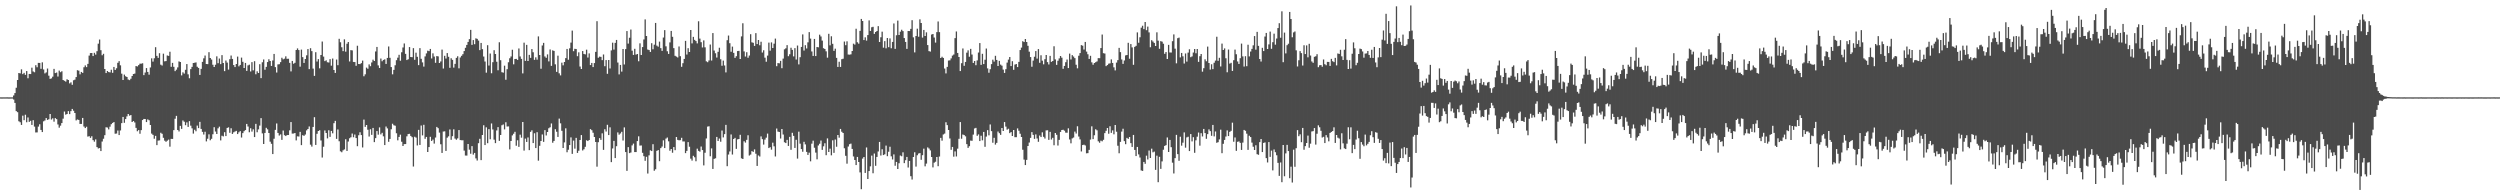 <?xml version="1.0" encoding="UTF-8"?>
<svg xmlns="http://www.w3.org/2000/svg" width="1920" height="150">
  <path d="M0 74.745h1v1.000H0zM1 74.754h1v1.000H1zM2 74.751h1v1.000H2zM3 74.738h1v1.000H3zM4 74.746h1v1.000H4zM5 74.720h1v1.000H5zM6 74.773h1v1.000H6zM7 74.762h1v1.000H7zM8 74.751h1v1.000H8zM9 74.735h1v1.000H9zM10 73.328h1v3.112H10zM11 71.492h1v7.578H11zM12 67.358h1v18.004H12zM13 61.430h1v24.750H13zM14 56.040h1v37.081H14zM15 56.346h1v37.544H15zM16 53.235h1v42.729H16zM17 56.924h1v31.910H17zM18 55.959h1v36.335H18zM19 57.500h1v30.611H19zM20 54.563h1v39.348H20zM21 60.099h1v30.095H21zM22 56.770h1v36.845H22zM23 56.862h1v35.934H23zM24 51.979h1v43.951H24zM25 54.873h1v37.453H25zM26 55.513h1v41.713H26zM27 50.067h1v51.677H27zM28 51.639h1v50.027H28zM29 48.306h1v48.914H29zM30 48.321h1v47.090H30zM31 52.837h1v46.950H31zM32 47.893h1v53.543H32zM33 53.341h1v39.826H33zM34 56.386h1v36.114H34zM35 55.608h1v35.074H35zM36 52.636h1v39.458H36zM37 58.136h1v33.457H37zM38 60.549h1v26.984H38zM39 60.235h1v31.570H39zM40 58.859h1v31.996H40zM41 52.893h1v40.541H41zM42 56.133h1v34.587H42zM43 55.694h1v35.805H43zM44 58.772h1v36.829H44zM45 54.240h1v43.797H45zM46 55.429h1v41.080H46zM47 54.754h1v39.778H47zM48 61.427h1v29.708H48zM49 62.039h1v23.620H49zM50 62.685h1v25.383H50zM51 60.860h1v26.676H51zM52 61.460h1v23.871H52zM53 64.030h1v23.639H53zM54 63.252h1v22.081H54zM55 65.151h1v18.507H55zM56 61.643h1v23.403H56zM57 61.201h1v25.561H57zM58 59.192h1v33.263H58zM59 53.898h1v37.867H59zM60 54.265h1v37.847H60zM61 57.062h1v38.097H61zM62 55.265h1v39.932H62zM63 55.948h1v34.649H63zM64 51.660h1v45.534H64zM65 50.243h1v48.088H65zM66 51.581h1v45.728H66zM67 49.027h1v55.879H67zM68 42.687h1v61.926H68zM69 40.741h1v65.143H69zM70 40.687h1v63.984H70zM71 43.059h1v64.565H71zM72 40.568h1v68.241H72zM73 41.939h1v65.118H73zM74 39.326h1v73.605H74zM75 33.523h1v80.502H75zM76 30.344h1v83.355H76zM77 38.578h1v77.417H77zM78 42.465h1v66.229H78zM79 41.295h1v65.263H79zM80 53.000h1v50.847H80zM81 56.114h1v41.604H81zM82 54.508h1v43.422H82zM83 55.365h1v43.988H83zM84 55.603h1v41.678H84zM85 53.546h1v41.856H85zM86 55.887h1v38.503H86zM87 51.420h1v42.309H87zM88 53.701h1v48.995H88zM89 52.430h1v50.103H89zM90 48.245h1v52.011H90zM91 46.950h1v56.790H91zM92 50.156h1v50.019H92zM93 56.558h1v37.987H93zM94 61.457h1v28.369H94zM95 57.295h1v37.041H95zM96 58.594h1v32.846H96zM97 59.153h1v30.240H97zM98 61.102h1v26.469H98zM99 61.520h1v27.327H99zM100 60.448h1v27.935H100zM101 58.383h1v35.290H101zM102 56.829h1v36.120H102zM103 56.532h1v37.510H103zM104 50.726h1v47.473H104zM105 51.047h1v49.749H105zM106 50.040h1v49.845H106zM107 48.876h1v53.833H107zM108 48.878h1v51.050H108zM109 48.600h1v43.619H109zM110 57.700h1v33.656H110zM111 55.679h1v35.694H111zM112 52.273h1v41.463H112zM113 55.232h1v36.452H113zM114 57.369h1v35.001H114zM115 51.805h1v44.209H115zM116 44.790h1v57.840H116zM117 47.306h1v56.260H117zM118 44.754h1v61.791H118zM119 36.265h1v68.103H119zM120 42.886h1v68.554H120zM121 44.435h1v63.562H121zM122 40.860h1v66.947H122zM123 49.673h1v52.278H123zM124 50.341h1v52.425H124zM125 41.232h1v64.588H125zM126 47.124h1v60.924H126zM127 46.912h1v61.973H127zM128 42.585h1v65.429H128zM129 42.883h1v64.328H129zM130 39.756h1v72.907H130zM131 51.327h1v55.336H131zM132 48.266h1v58.413H132zM133 51.283h1v48.666H133zM134 54.611h1v36.563H134zM135 53.512h1v35.472H135zM136 51.776h1v48.072H136zM137 47.172h1v53.804H137zM138 47.615h1v49.030H138zM139 57.928h1v41.047H139zM140 55.572h1v36.943H140zM141 56.518h1v36.962H141zM142 53.584h1v42.555H142zM143 49.201h1v44.812H143zM144 57.094h1v40.397H144zM145 60.104h1v32.902H145zM146 53.071h1v43.434H146zM147 51.346h1v47.219H147zM148 48.365h1v54.219H148zM149 48.192h1v51.434H149zM150 47.930h1v52.883H150zM151 51.228h1v45.234H151zM152 52.155h1v46.246H152zM153 57.530h1v36.063H153zM154 52.893h1v46.150H154zM155 47.529h1v53.760H155zM156 44.816h1v58.508H156zM157 42.670h1v58.503H157zM158 49.159h1v59.447H158zM159 49.269h1v57.291H159zM160 40.100h1v63.092H160zM161 44.550h1v63.173H161zM162 45.722h1v60.866H162zM163 49.715h1v53.416H163zM164 51.455h1v46.230H164zM165 49.726h1v51.311H165zM166 43.251h1v59.639H166zM167 48.531h1v50.027H167zM168 44.979h1v52.322H168zM169 49.268h1v58.576H169zM170 42.354h1v61.915H170zM171 48.362h1v56.393H171zM172 54.628h1v46.925H172zM173 46.464h1v58.011H173zM174 48.103h1v50.171H174zM175 53.469h1v44.320H175zM176 45.451h1v56.537H176zM177 42.669h1v55.848H177zM178 45.243h1v57.608H178zM179 49.968h1v51.673H179zM180 51.512h1v49.518H180zM181 49.148h1v51.366H181zM182 43.467h1v59.518H182zM183 50.940h1v50.711H183zM184 49.879h1v50.826H184zM185 44.238h1v61.405H185zM186 47.451h1v54.779H186zM187 52.209h1v48.562H187zM188 48.354h1v51.558H188zM189 54.442h1v40.719H189zM190 50.216h1v46.942H190zM191 49.680h1v51.878H191zM192 54.880h1v43.647H192zM193 47.700h1v53.349H193zM194 54.035h1v45.271H194zM195 47.017h1v58.264H195zM196 57.023h1v38.102H196zM197 54.797h1v46.762H197zM198 56.051h1v43.315H198zM199 49.316h1v47.162H199zM200 60.010h1v30.701H200zM201 47.824h1v54.631H201zM202 45.662h1v64.944H202zM203 53.551h1v48.521H203zM204 51.339h1v46.821H204zM205 47.647h1v51.674H205zM206 45.494h1v56.647H206zM207 46.826h1v61.973H207zM208 50.621h1v59.840H208zM209 46.425h1v71.913H209zM210 41.431h1v65.132H210zM211 51.539h1v48.209H211zM212 55.724h1v39.076H212zM213 49.439h1v52.672H213zM214 49.309h1v54.803H214zM215 47.711h1v55.500H215zM216 44.364h1v63.064H216zM217 45.587h1v54.659H217zM218 45.080h1v58.763H218zM219 43.240h1v61.278H219zM220 45.170h1v58.546H220zM221 45.093h1v58.596H221zM222 48.297h1v51.804H222zM223 54.838h1v38.885H223zM224 46.809h1v55.778H224zM225 48.944h1v53.604H225zM226 48.233h1v53.900H226zM227 38.401h1v69.415H227zM228 37.177h1v67.543H228zM229 38.470h1v66.399H229zM230 51.215h1v50.054H230zM231 38.106h1v73.377H231zM232 43.868h1v59.950H232zM233 48.347h1v55.993H233zM234 45.327h1v57.974H234zM235 42.514h1v57.609H235zM236 37.692h1v61.398H236zM237 53.119h1v43.988H237zM238 37.030h1v74.066H238zM239 39.288h1v73.295H239zM240 52.699h1v44.769H240zM241 58.248h1v31.748H241zM242 40.077h1v71.236H242zM243 47.281h1v55.501H243zM244 45.389h1v55.211H244zM245 52.494h1v47.542H245zM246 42.220h1v65.674H246zM247 31.911h1v89.068H247zM248 43.461h1v69.224H248zM249 46.969h1v53.244H249zM250 46.313h1v55.855H250zM251 47.817h1v58.485H251zM252 48.009h1v52.039H252zM253 45.406h1v59.690H253zM254 50.440h1v50.129H254zM255 44.946h1v57.468H255zM256 53.745h1v40.847H256zM257 56.009h1v36.793H257zM258 45.737h1v60.926H258zM259 50.096h1v49.315H259zM260 29.782h1v78.730H260zM261 32.463h1v83.738H261zM262 36.276h1v80.649H262zM263 39.295h1v76.168H263zM264 30.226h1v84.514H264zM265 39.683h1v67.278H265zM266 33.567h1v82.329H266zM267 32.257h1v76.451H267zM268 47.208h1v59.004H268zM269 38.501h1v66.918H269zM270 38.685h1v63.849H270zM271 47.547h1v57.853H271zM272 47.666h1v55.665H272zM273 50.532h1v55.504H273zM274 35.109h1v77.190H274zM275 49.173h1v54.686H275zM276 49.272h1v52.316H276zM277 48.468h1v55.255H277zM278 46.563h1v66.665H278zM279 58.570h1v33.277H279zM280 57.091h1v40.337H280zM281 51.898h1v44.096H281zM282 52.783h1v46.852H282zM283 49.469h1v55.409H283zM284 50.854h1v48.437H284zM285 47.996h1v55.602H285zM286 45.831h1v52.411H286zM287 46.831h1v62.309H287zM288 39.518h1v66.548H288zM289 36.020h1v64.643H289zM290 50.228h1v53.189H290zM291 52.203h1v45.618H291zM292 44.961h1v58.279H292zM293 47.047h1v54.921H293zM294 46.008h1v58.712H294zM295 45.579h1v65.854H295zM296 49.083h1v48.106H296zM297 44.473h1v54.139H297zM298 35.676h1v73.250H298zM299 44.411h1v62.272H299zM300 51.499h1v47.799H300zM301 57.100h1v37.909H301zM302 53.679h1v42.550H302zM303 50.135h1v46.437H303zM304 46.237h1v56.107H304zM305 44.304h1v63.459H305zM306 42.088h1v63.060H306zM307 46.620h1v56.806H307zM308 40.138h1v68.723H308zM309 36.441h1v75.672H309zM310 33.398h1v77.278H310zM311 41.347h1v69.287H311zM312 46.122h1v58.576H312zM313 45.497h1v57.468H313zM314 36.149h1v66.601H314zM315 43.795h1v60.594H315zM316 43.951h1v61.442H316zM317 36.950h1v90.930H317zM318 45.917h1v59.106H318zM319 40.444h1v65.220H319zM320 43.627h1v68.079H320zM321 50.034h1v49.700H321zM322 36.948h1v74.377H322zM323 45.159h1v51.277H323zM324 47.929h1v56.044H324zM325 51.156h1v44.695H325zM326 43.307h1v63.299H326zM327 40.992h1v64.178H327zM328 38.937h1v77.812H328zM329 39.295h1v73.653H329zM330 37.604h1v67.451H330zM331 44.913h1v63.320H331zM332 40.934h1v66.275H332zM333 43.422h1v66.841H333zM334 48.244h1v57.373H334zM335 43.055h1v54.422H335zM336 43.311h1v55.171H336zM337 48.398h1v53.424H337zM338 47.221h1v63.552H338zM339 38.073h1v79.383H339zM340 52.651h1v48.376H340zM341 42.850h1v58.038H341zM342 44.978h1v70.923H342zM343 40.765h1v64.979H343zM344 43.620h1v61.072H344zM345 52.077h1v47.337H345zM346 44.727h1v62.617H346zM347 45.954h1v58.646H347zM348 51.895h1v47.425H348zM349 49.052h1v57.408H349zM350 44.437h1v62.855H350zM351 43.199h1v63.076H351zM352 52.490h1v47.386H352zM353 44.120h1v63.435H353zM354 42.838h1v64.863H354zM355 41.602h1v66.148H355zM356 39.208h1v76.433H356zM357 36.703h1v82.761H357zM358 34.532h1v84.964H358zM359 32.214h1v78.378H359zM360 30.069h1v84.860H360zM361 22.961h1v95.127H361zM362 34.472h1v77.770H362zM363 30.796h1v87.925H363zM364 33.959h1v83.502H364zM365 29.437h1v92.219H365zM366 29.866h1v93.428H366zM367 31.188h1v78.770H367zM368 38.523h1v68.099H368zM369 32.983h1v90.020H369zM370 37.713h1v65.944H370zM371 43.442h1v52.741H371zM372 47.257h1v64.155H372zM373 55.803h1v42.010H373zM374 34.737h1v75.220H374zM375 50.312h1v48.875H375zM376 41.090h1v65.852H376zM377 56.273h1v38.541H377zM378 47.756h1v51.655H378zM379 38.559h1v68.711H379zM380 41.451h1v68.477H380zM381 47.398h1v52.783H381zM382 53.940h1v43.717H382zM383 32.475h1v75.686H383zM384 46.237h1v57.448H384zM385 55.465h1v40.715H385zM386 55.802h1v39.800H386zM387 50.416h1v48.965H387zM388 61.236h1v32.674H388zM389 53.159h1v44.012H389zM390 47.805h1v49.275H390zM391 44.731h1v70.029H391zM392 43.349h1v64.915H392zM393 38.213h1v65.759H393zM394 49.402h1v53.330H394zM395 45.287h1v55.930H395zM396 45.235h1v66.709H396zM397 46.049h1v61.671H397zM398 37.200h1v75.589H398zM399 43.372h1v60.037H399zM400 45.208h1v60.513H400zM401 56.377h1v37.340H401zM402 32.788h1v82.877H402zM403 46.746h1v59.719H403zM404 34.434h1v74.580H404zM405 46.855h1v58.696H405zM406 42.142h1v73.178H406zM407 44.455h1v56.808H407zM408 37.673h1v62.442H408zM409 40.158h1v69.739H409zM410 45.960h1v56.378H410zM411 44.022h1v69.701H411zM412 45.844h1v55.695H412zM413 27.945h1v95.466H413zM414 42.228h1v69.746H414zM415 52.809h1v55.495H415zM416 34.913h1v68.354H416zM417 32.926h1v76.031H417zM418 43.343h1v56.577H418zM419 44.384h1v59.655H419zM420 41.769h1v59.615H420zM421 47.145h1v51.355H421zM422 37.975h1v59.776H422zM423 50.584h1v44.244H423zM424 38.678h1v70.949H424zM425 39.115h1v69.115H425zM426 49.425h1v49.803H426zM427 55.200h1v45.970H427zM428 42.759h1v62.393H428zM429 56.311h1v34.778H429zM430 57.900h1v36.811H430zM431 48.117h1v52.354H431zM432 50.151h1v63.504H432zM433 47.632h1v61.718H433zM434 44.641h1v53.900H434zM435 37.563h1v79.357H435zM436 45.864h1v69.117H436zM437 37.120h1v74.288H437zM438 32.734h1v72.772H438zM439 23.510h1v94.681H439zM440 39.340h1v68.644H440zM441 37.465h1v76.716H441zM442 37.670h1v68.191H442zM443 43.155h1v74.321H443zM444 40.194h1v75.572H444zM445 51.119h1v56.398H445zM446 53.008h1v50.741H446zM447 39.216h1v76.341H447zM448 41.442h1v73.181H448zM449 41.769h1v70.951H449zM450 38.158h1v69.588H450zM451 44.206h1v64.150H451zM452 41.012h1v66.516H452zM453 49.990h1v49.187H453zM454 48.350h1v51.637H454zM455 51.515h1v50.424H455zM456 48.442h1v56.779H456zM457 39.833h1v69.245H457zM458 16.286h1v111.706H458zM459 44.325h1v64.889H459zM460 43.488h1v62.586H460zM461 43.687h1v63.738H461zM462 46.188h1v56.203H462zM463 41.842h1v73.265H463zM464 50.824h1v48.431H464zM465 46.144h1v54.873H465zM466 56.657h1v39.170H466zM467 46.093h1v57.635H467zM468 52.593h1v45.211H468zM469 38.722h1v85.814H469zM470 32.765h1v81.262H470zM471 38.080h1v70.106H471zM472 32.930h1v88.481H472zM473 30.652h1v81.623H473zM474 48.045h1v53.629H474zM475 57.137h1v46.292H475zM476 49.883h1v52.615H476zM477 54.994h1v46.231H477zM478 37.615h1v70.335H478zM479 49.484h1v48.341H479zM480 37.713h1v79.079H480zM481 23.881h1v107.345H481zM482 33.483h1v79.521H482zM483 28.964h1v88.646H483zM484 22.691h1v94.472H484zM485 38.936h1v72.721H485zM486 42.180h1v68.104H486zM487 37.476h1v79.319H487zM488 41.948h1v74.840H488zM489 41.490h1v66.830H489zM490 47.041h1v57.669H490zM491 33.276h1v78.567H491zM492 42.220h1v69.489H492zM493 36.147h1v81.216H493zM494 30.317h1v89.662H494zM495 14.922h1v108.598H495zM496 27.633h1v92.789H496zM497 38.030h1v95.242H497zM498 38.427h1v80.882H498zM499 39.883h1v75.567H499zM500 33.164h1v82.839H500zM501 37.860h1v72.894H501zM502 34.293h1v96.827H502zM503 17.637h1v112.348H503zM504 34.999h1v80.886H504zM505 35.833h1v79.410H505zM506 31.935h1v91.882H506zM507 36.946h1v76.813H507zM508 39.041h1v73.487H508zM509 28.817h1v78.974H509zM510 23.128h1v90.575H510zM511 35.588h1v70.862H511zM512 39.373h1v66.267H512zM513 41.433h1v67.109H513zM514 32.565h1v83.212H514zM515 23.752h1v90.680H515zM516 28.255h1v89.044H516zM517 36.965h1v75.978H517zM518 42.835h1v72.513H518zM519 43.465h1v61.776H519zM520 44.128h1v63.296H520zM521 35.672h1v72.119H521zM522 43.171h1v64.437H522zM523 51.312h1v54.544H523zM524 48.547h1v60.110H524zM525 45.252h1v63.412H525zM526 31.385h1v86.224H526zM527 41.893h1v73.954H527zM528 37.027h1v72.154H528zM529 39.923h1v72.771H529zM530 23.058h1v98.777H530zM531 33.320h1v90.027H531zM532 28.310h1v91.354H532zM533 30.596h1v90.195H533zM534 31.551h1v92.299H534zM535 33.310h1v80.851H535zM536 16.325h1v99.557H536zM537 29.651h1v86.826H537zM538 32.386h1v80.133H538zM539 36.448h1v78.812H539zM540 31.032h1v96.011H540zM541 36.337h1v80.962H541zM542 47.090h1v59.245H542zM543 47.781h1v49.469H543zM544 46.449h1v50.525H544zM545 34.209h1v85.826H545zM546 46.472h1v67.511H546zM547 25.387h1v104.352H547zM548 38.796h1v83.209H548zM549 40.926h1v80.597H549zM550 44.166h1v61.001H550zM551 39.769h1v68.540H551zM552 36.681h1v69.715H552zM553 45.523h1v63.323H553zM554 50.505h1v49.746H554zM555 46.548h1v58.956H555zM556 50.276h1v52.760H556zM557 55.579h1v40.302H557zM558 30.857h1v96.798H558zM559 27.263h1v91.430H559zM560 33.166h1v83.135H560zM561 39.731h1v63.528H561zM562 35.809h1v82.866H562zM563 40.593h1v66.141H563zM564 44.446h1v61.434H564zM565 43.148h1v71.168H565zM566 39.240h1v67.822H566zM567 39.053h1v67.691H567zM568 45.327h1v58.189H568zM569 27.944h1v93.659H569zM570 17.880h1v104.234H570zM571 39.481h1v68.992H571zM572 43.423h1v66.079H572zM573 40.105h1v67.315H573zM574 44.315h1v59.544H574zM575 42.664h1v76.769H575zM576 26.248h1v92.494H576zM577 32.498h1v83.583H577zM578 32.852h1v83.806H578zM579 35.265h1v79.460H579zM580 25.464h1v92.579H580zM581 33.868h1v93.548H581zM582 30.707h1v88.700H582zM583 34.771h1v85.445H583zM584 32.051h1v72.704H584zM585 40.352h1v66.563H585zM586 38.594h1v72.465H586zM587 44.289h1v62.924H587zM588 47.426h1v58.327H588zM589 42.697h1v59.890H589zM590 32.737h1v81.003H590zM591 38.914h1v74.129H591zM592 32.583h1v82.357H592zM593 36.839h1v72.707H593zM594 33.519h1v78.875H594zM595 29.642h1v90.517H595zM596 50.820h1v47.886H596zM597 48.460h1v52.588H597zM598 48.639h1v52.724H598zM599 46.741h1v59.641H599zM600 52.402h1v46.653H600zM601 44.985h1v58.312H601zM602 37.884h1v71.391H602zM603 37.123h1v72.755H603zM604 34.654h1v72.763H604zM605 43.157h1v68.921H605zM606 41.668h1v63.464H606zM607 36.681h1v78.370H607zM608 38.290h1v63.690H608zM609 43.291h1v61.062H609zM610 36.975h1v76.620H610zM611 45.697h1v61.647H611zM612 34.974h1v86.847H612zM613 49.483h1v51.637H613zM614 43.929h1v66.413H614zM615 36.055h1v78.408H615zM616 26.441h1v90.096H616zM617 38.783h1v70.124H617zM618 34.729h1v76.148H618zM619 37.246h1v79.378H619zM620 32.503h1v86.489H620zM621 24.680h1v92.591H621zM622 29.630h1v94.274H622zM623 39.510h1v70.846H623zM624 42.941h1v65.079H624zM625 29.915h1v83.564H625zM626 43.037h1v74.138H626zM627 36.115h1v86.278H627zM628 36.327h1v75.397H628zM629 26.625h1v83.784H629zM630 28.019h1v79.913H630zM631 31.191h1v83.904H631zM632 37.022h1v75.344H632zM633 37.617h1v72.397H633zM634 39.404h1v79.767H634zM635 44.307h1v61.977H635zM636 25.965h1v90.774H636zM637 34.797h1v79.357H637zM638 27.836h1v91.443H638zM639 33.619h1v74.160H639zM640 39.049h1v78.328H640zM641 37.353h1v69.832H641zM642 44.462h1v68.237H642zM643 51.414h1v52.282H643zM644 47.409h1v58.307H644zM645 51.427h1v47.618H645zM646 45.485h1v55.679H646zM647 45.096h1v57.049H647zM648 31.893h1v81.952H648zM649 34.712h1v84.963H649zM650 31.749h1v93.934H650zM651 41.857h1v70.689H651zM652 41.969h1v68.751H652zM653 41.735h1v68.552H653zM654 39.171h1v75.193H654zM655 33.520h1v86.642H655zM656 34.254h1v88.618H656zM657 22.088h1v104.707H657zM658 32.442h1v88.061H658zM659 33.559h1v90.874H659zM660 23.726h1v108.665H660zM661 14.535h1v130.773H661zM662 16.146h1v105.644H662zM663 30.786h1v89.800H663zM664 28.672h1v104.160H664zM665 31.192h1v82.062H665zM666 26.924h1v110.533H666zM667 15.650h1v115.752H667zM668 23.736h1v104.019H668zM669 20.960h1v98.551H669zM670 20.563h1v112.488H670zM671 26.013h1v91.884H671zM672 24.572h1v102.777H672zM673 23.820h1v96.684H673zM674 20.067h1v96.277H674zM675 32.238h1v76.777H675zM676 28.617h1v90.806H676zM677 24.346h1v90.281H677zM678 36.598h1v82.509H678zM679 31.611h1v86.914H679zM680 37.095h1v74.724H680zM681 29.194h1v90.764H681zM682 36.271h1v80.280H682zM683 29.493h1v83.209H683zM684 37.048h1v83.028H684zM685 32.212h1v90.251H685zM686 18.013h1v100.579H686zM687 37.526h1v89.734H687zM688 27.065h1v97.288H688zM689 15.842h1v113.961H689zM690 26.881h1v98.518H690zM691 24.341h1v95.115H691zM692 22.844h1v97.171H692zM693 23.887h1v93.098H693zM694 29.228h1v96.065H694zM695 32.213h1v90.809H695zM696 37.521h1v83.022H696zM697 23.804h1v104.876H697zM698 23.856h1v99.740H698zM699 22.177h1v113.122H699zM700 15.528h1v122.328H700zM701 28.646h1v91.928H701zM702 40.263h1v76.660H702zM703 27.657h1v100.288H703zM704 22.022h1v97.229H704zM705 28.215h1v89.672H705zM706 14.862h1v102.707H706zM707 17.640h1v105.106H707zM708 28.875h1v90.323H708zM709 22.998h1v91.175H709zM710 27.632h1v100.101H710zM711 24.821h1v100.821H711zM712 34.634h1v78.578H712zM713 39.278h1v74.788H713zM714 39.632h1v75.892H714zM715 26.526h1v94.034H715zM716 26.095h1v102.463H716zM717 28.831h1v96.095H717zM718 32.704h1v91.518H718zM719 24.698h1v95.872H719zM720 16.481h1v111.151H720zM721 24.701h1v95.499H721zM722 44.564h1v61.334H722zM723 43.565h1v64.464H723zM724 44.469h1v58.806H724zM725 52.635h1v49.986H725zM726 56.367h1v37.538H726zM727 51.338h1v44.758H727zM728 46.476h1v53.385H728zM729 46.320h1v60.031H729zM730 44.835h1v70.192H730zM731 42.710h1v70.125H731zM732 41.856h1v78.464H732zM733 29.279h1v86.997H733zM734 24.155h1v96.028H734zM735 40.628h1v73.538H735zM736 43.792h1v62.824H736zM737 54.579h1v39.185H737zM738 48.538h1v58.010H738zM739 37.219h1v66.083H739zM740 50.558h1v53.162H740zM741 47.549h1v57.147H741zM742 40.440h1v70.269H742zM743 38.656h1v74.920H743zM744 43.574h1v68.701H744zM745 37.555h1v70.447H745zM746 41.874h1v66.265H746zM747 48.311h1v55.039H747zM748 46.832h1v51.832H748zM749 50.082h1v48.097H749zM750 46.369h1v57.938H750zM751 40.363h1v62.852H751zM752 33.085h1v75.230H752zM753 49.796h1v54.424H753zM754 41.324h1v66.455H754zM755 49.216h1v52.086H755zM756 45.891h1v66.834H756zM757 37.280h1v67.628H757zM758 52.509h1v47.447H758zM759 55.851h1v48.070H759zM760 53.153h1v42.442H760zM761 49.247h1v51.471H761zM762 45.825h1v63.799H762zM763 47.318h1v58.530H763zM764 42.847h1v68.219H764zM765 46.047h1v63.653H765zM766 50.684h1v50.327H766zM767 46.767h1v55.528H767zM768 49.637h1v53.950H768zM769 50.454h1v47.831H769zM770 53.479h1v47.140H770zM771 56.014h1v37.758H771zM772 53.136h1v44.087H772zM773 48.053h1v51.549H773zM774 45.751h1v53.112H774zM775 43.758h1v58.483H775zM776 50.753h1v50.688H776zM777 47.009h1v57.428H777zM778 53.623h1v46.201H778zM779 49.630h1v55.741H779zM780 49.152h1v56.238H780zM781 51.497h1v47.088H781zM782 47.516h1v52.895H782zM783 38.468h1v64.259H783zM784 36.539h1v68.696H784zM785 31.624h1v83.388H785zM786 32.317h1v90.234H786zM787 29.954h1v96.837H787zM788 32.240h1v90.516H788zM789 35.193h1v76.933H789zM790 39.682h1v69.768H790zM791 43.830h1v62.063H791zM792 51.241h1v50.214H792zM793 46.520h1v57.070H793zM794 43.559h1v63.079H794zM795 39.196h1v64.003H795zM796 44.989h1v61.370H796zM797 37.670h1v71.216H797zM798 48.228h1v55.865H798zM799 42.428h1v62.862H799zM800 46.588h1v55.057H800zM801 49.397h1v55.643H801zM802 45.457h1v60.929H802zM803 42.229h1v57.928H803zM804 47.705h1v52.340H804zM805 49.484h1v57.939H805zM806 42.929h1v58.367H806zM807 47.529h1v59.627H807zM808 46.856h1v58.960H808zM809 35.507h1v76.053H809zM810 45.620h1v56.538H810zM811 49.794h1v53.725H811zM812 46.654h1v65.121H812zM813 44.860h1v62.550H813zM814 42.990h1v58.325H814zM815 44.308h1v55.533H815zM816 52.823h1v46.800H816zM817 50.635h1v49.700H817zM818 47.780h1v54.083H818zM819 45.704h1v56.246H819zM820 52.297h1v46.245H820zM821 41.184h1v65.908H821zM822 45.678h1v64.416H822zM823 42.345h1v63.969H823zM824 43.396h1v62.238H824zM825 44.645h1v56.440H825zM826 49.726h1v52.804H826zM827 52.485h1v44.502H827zM828 42.785h1v62.060H828zM829 40.736h1v66.315H829zM830 34.668h1v81.674H830zM831 35.087h1v76.330H831zM832 38.059h1v73.071H832zM833 32.206h1v79.524H833zM834 39.626h1v78.144H834zM835 41.651h1v75.935H835zM836 45.247h1v69.861H836zM837 42.878h1v64.323H837zM838 47.881h1v49.144H838zM839 49.737h1v57.101H839zM840 48.407h1v55.482H840zM841 47.777h1v51.489H841zM842 47.164h1v52.955H842zM843 44.633h1v63.923H843zM844 44.700h1v64.924H844zM845 36.934h1v71.103H845zM846 26.516h1v82.014H846zM847 40.834h1v66.519H847zM848 41.107h1v61.128H848zM849 50.810h1v49.656H849zM850 49.965h1v48.361H850zM851 48.882h1v53.828H851zM852 48.620h1v48.337H852zM853 45.625h1v56.403H853zM854 48.346h1v51.819H854zM855 51.703h1v51.485H855zM856 54.068h1v41.918H856zM857 48.076h1v53.074H857zM858 46.181h1v65.730H858zM859 36.775h1v80.948H859zM860 40.060h1v68.880H860zM861 45.669h1v55.398H861zM862 49.041h1v49.835H862zM863 46.452h1v61.928H863zM864 42.549h1v68.186H864zM865 42.259h1v63.627H865zM866 32.872h1v73.802H866zM867 45.084h1v60.120H867zM868 33.827h1v76.118H868zM869 36.426h1v76.405H869zM870 49.786h1v53.857H870zM871 36.014h1v79.125H871zM872 35.193h1v84.670H872zM873 24.878h1v87.967H873zM874 32.808h1v85.764H874zM875 28.620h1v92.366H875zM876 21.250h1v109.645H876zM877 19.787h1v111.467H877zM878 22.393h1v101.981H878zM879 16.872h1v108.904H879zM880 23.203h1v96.326H880zM881 20.423h1v102.035H881zM882 24.872h1v90.761H882zM883 36.295h1v85.027H883zM884 30.851h1v83.316H884zM885 31.911h1v85.089H885zM886 32.987h1v83.419H886zM887 35.343h1v95.135H887zM888 24.808h1v94.720H888zM889 31.233h1v108.675H889zM890 37.485h1v82.930H890zM891 31.613h1v98.058H891zM892 32.023h1v91.921H892zM893 33.574h1v81.414H893zM894 41.335h1v70.723H894zM895 40.008h1v71.473H895zM896 45.308h1v60.285H896zM897 34.460h1v82.289H897zM898 40.288h1v67.184H898zM899 40.354h1v72.687H899zM900 31.641h1v93.285H900zM901 26.427h1v106.813H901zM902 37.355h1v84.070H902zM903 48.648h1v54.905H903zM904 29.327h1v89.060H904zM905 28.856h1v94.648H905zM906 44.083h1v60.942H906zM907 40.673h1v71.202H907zM908 43.257h1v66.322H908zM909 48.797h1v52.910H909zM910 41.049h1v72.339H910zM911 47.310h1v58.188H911zM912 40.379h1v64.639H912zM913 37.854h1v78.144H913zM914 43.934h1v59.011H914zM915 43.337h1v65.249H915zM916 40.340h1v65.025H916zM917 37.646h1v79.681H917zM918 40.908h1v66.878H918zM919 37.654h1v67.298H919zM920 47.512h1v54.259H920zM921 43.141h1v68.750H921zM922 41.490h1v60.805H922zM923 55.063h1v49.752H923zM924 52.356h1v46.661H924zM925 45.547h1v56.665H925zM926 47.071h1v59.527H926zM927 35.767h1v67.223H927zM928 48.367h1v51.030H928zM929 53.450h1v47.268H929zM930 49.363h1v54.935H930zM931 53.076h1v42.895H931zM932 48.204h1v56.566H932zM933 46.552h1v54.395H933zM934 28.190h1v81.504H934zM935 46.690h1v62.518H935zM936 44.379h1v62.702H936zM937 51.047h1v48.549H937zM938 33.466h1v84.199H938zM939 38.402h1v72.042H939zM940 37.169h1v70.275H940zM941 44.723h1v60.118H941zM942 55.504h1v44.624H942zM943 38.036h1v66.460H943zM944 48.864h1v52.414H944zM945 48.214h1v52.235H945zM946 54.498h1v39.730H946zM947 46.215h1v62.646H947zM948 38.106h1v67.459H948zM949 41.693h1v74.147H949zM950 47.208h1v61.678H950zM951 49.077h1v59.535H951zM952 44.677h1v65.048H952zM953 33.492h1v81.681H953zM954 43.335h1v66.190H954zM955 51.090h1v48.715H955zM956 43.146h1v57.311H956zM957 50.822h1v51.853H957zM958 34.333h1v80.762H958zM959 43.308h1v60.950H959zM960 39.558h1v65.720H960zM961 37.528h1v72.011H961zM962 34.799h1v77.884H962zM963 27.692h1v87.530H963zM964 38.141h1v73.430H964zM965 24.471h1v93.942H965zM966 35.235h1v83.642H966zM967 45.288h1v63.855H967zM968 47.253h1v59.506H968zM969 36.690h1v80.093H969zM970 39.230h1v70.521H970zM971 28.079h1v81.269H971zM972 25.274h1v96.178H972zM973 37.643h1v87.110H973zM974 34.111h1v74.981H974zM975 24.261h1v96.191H975zM976 37.479h1v78.194H976zM977 32.410h1v98.434H977zM978 25.846h1v88.945H978zM979 34.280h1v82.616H979zM980 29.569h1v89.653H980zM981 21.571h1v103.532H981zM982 17.833h1v117.247H982zM983 29.001h1v95.792H983zM984 8.710h1v131.232H984zM985 47.787h1v63.597H985zM986 25.058h1v110.330H986zM987 40.989h1v76.797H987zM988 34.718h1v76.533H988zM989 33.611h1v82.387H989zM990 9.188h1v127.657H990zM991 14.614h1v113.377H991zM992 28.606h1v111.583H992zM993 24.873h1v90.056H993zM994 24.179h1v103.898H994zM995 38.657h1v75.157H995zM996 51.020h1v48.921H996zM997 46.284h1v58.340H997zM998 39.291h1v63.885H998zM999 40.792h1v68.404H999zM1000 50.351h1v47.893H1000zM1001 34.772h1v80.248H1001zM1002 41.539h1v70.707H1002zM1003 34.871h1v74.971H1003zM1004 44.054h1v60.081H1004zM1005 33.648h1v79.820H1005zM1006 42.623h1v67.688H1006zM1007 47.229h1v53.729H1007zM1008 48.241h1v52.448H1008zM1009 43.643h1v54.698H1009zM1010 43.207h1v67.839H1010zM1011 41.626h1v61.062H1011zM1012 51.605h1v44.662H1012zM1013 50.105h1v47.627H1013zM1014 49.968h1v50.465H1014zM1015 51.252h1v54.361H1015zM1016 45.679h1v59.366H1016zM1017 49.293h1v60.598H1017zM1018 50.144h1v53.636H1018zM1019 47.493h1v58.095H1019zM1020 47.550h1v60.972H1020zM1021 50.652h1v51.456H1021zM1022 45.234h1v56.095H1022zM1023 47.014h1v53.664H1023zM1024 47.719h1v50.073H1024zM1025 44.467h1v65.287H1025zM1026 50.238h1v53.449H1026zM1027 41.037h1v64.717H1027zM1028 41.442h1v64.931H1028zM1029 38.233h1v76.505H1029zM1030 43.258h1v59.111H1030zM1031 46.057h1v64.001H1031zM1032 38.207h1v75.713H1032zM1033 30.032h1v84.433H1033zM1034 45.982h1v64.361H1034zM1035 53.013h1v44.707H1035zM1036 46.240h1v60.732H1036zM1037 52.680h1v45.090H1037zM1038 41.293h1v76.290H1038zM1039 32.561h1v78.677H1039zM1040 37.048h1v77.499H1040zM1041 50.053h1v57.090H1041zM1042 48.241h1v52.146H1042zM1043 41.483h1v64.722H1043zM1044 37.328h1v84.634H1044zM1045 37.745h1v71.387H1045zM1046 39.549h1v71.512H1046zM1047 44.299h1v68.047H1047zM1048 41.182h1v62.214H1048zM1049 41.008h1v70.642H1049zM1050 39.170h1v71.286H1050zM1051 42.171h1v66.780H1051zM1052 44.406h1v59.476H1052zM1053 38.178h1v62.602H1053zM1054 44.470h1v60.921H1054zM1055 36.039h1v73.696H1055zM1056 47.987h1v53.524H1056zM1057 51.615h1v50.319H1057zM1058 44.057h1v62.546H1058zM1059 36.851h1v72.922H1059zM1060 43.869h1v63.716H1060zM1061 30.463h1v84.010H1061zM1062 23.389h1v99.963H1062zM1063 31.086h1v90.399H1063zM1064 10.598h1v114.694H1064zM1065 33.707h1v83.682H1065zM1066 16.204h1v109.294H1066zM1067 25.439h1v84.092H1067zM1068 33.653h1v93.952H1068zM1069 42.297h1v66.826H1069zM1070 32.170h1v89.058H1070zM1071 29.609h1v95.367H1071zM1072 4.875h1v127.917H1072zM1073 32.350h1v93.677H1073zM1074 29.138h1v95.230H1074zM1075 32.091h1v89.320H1075zM1076 34.730h1v79.360H1076zM1077 26.575h1v94.865H1077zM1078 35.348h1v77.714H1078zM1079 35.160h1v83.488H1079zM1080 34.219h1v79.390H1080zM1081 29.898h1v94.490H1081zM1082 23.959h1v96.546H1082zM1083 4.200h1v139.784H1083zM1084 23.479h1v112.875H1084zM1085 30.173h1v74.713H1085zM1086 47.568h1v56.068H1086zM1087 48.005h1v69.458H1087zM1088 49.714h1v53.868H1088zM1089 52.917h1v44.410H1089zM1090 62.984h1v24.191H1090zM1091 67.282h1v14.227H1091zM1092 62.043h1v26.742H1092zM1093 65.734h1v15.631H1093zM1094 63.887h1v23.053H1094zM1095 60.329h1v28.844H1095zM1096 63.452h1v26.318H1096zM1097 57.328h1v36.828H1097zM1098 49.799h1v40.755H1098zM1099 71.161h1v7.811H1099zM1100 70.653h1v8.351H1100zM1101 69.355h1v13.536H1101zM1102 70.548h1v8.849H1102zM1103 61.276h1v26.672H1103zM1104 65.323h1v18.155H1104zM1105 52.520h1v41.346H1105zM1106 60.132h1v32.985H1106zM1107 60.635h1v28.386H1107zM1108 65.749h1v17.535H1108zM1109 60.735h1v24.773H1109zM1110 63.592h1v24.015H1110zM1111 62.155h1v32.657H1111zM1112 68.806h1v11.336H1112zM1113 71.936h1v6.706H1113zM1114 62.193h1v23.253H1114zM1115 67.479h1v15.839H1115zM1116 62.705h1v23.802H1116zM1117 61.853h1v28.837H1117zM1118 62.391h1v28.469H1118zM1119 63.950h1v19.864H1119zM1120 62.572h1v23.650H1120zM1121 68.735h1v12.217H1121zM1122 71.128h1v9.081H1122zM1123 65.712h1v20.283H1123zM1124 62.331h1v26.103H1124zM1125 57.949h1v34.153H1125zM1126 58.195h1v35.978H1126zM1127 52.821h1v44.922H1127zM1128 55.820h1v39.370H1128zM1129 61.925h1v28.287H1129zM1130 64.958h1v20.392H1130zM1131 61.706h1v25.721H1131zM1132 64.269h1v20.599H1132zM1133 60.662h1v26.800H1133zM1134 68.931h1v13.744H1134zM1135 71.130h1v7.890H1135zM1136 63.775h1v20.910H1136zM1137 60.434h1v29.676H1137zM1138 65.025h1v24.234H1138zM1139 63.064h1v26.804H1139zM1140 65.531h1v18.972H1140zM1141 65.653h1v18.424H1141zM1142 63.400h1v29.036H1142zM1143 62.871h1v25.169H1143zM1144 67.715h1v15.211H1144zM1145 71.278h1v7.713H1145zM1146 67.779h1v13.233H1146zM1147 66.876h1v16.200H1147zM1148 59.447h1v29.252H1148zM1149 54.351h1v44.824H1149zM1150 50.283h1v52.684H1150zM1151 46.476h1v52.020H1151zM1152 57.918h1v33.745H1152zM1153 63.777h1v25.993H1153zM1154 59.135h1v33.938H1154zM1155 52.425h1v38.745H1155zM1156 55.963h1v34.175H1156zM1157 64.763h1v22.011H1157zM1158 59.558h1v26.187H1158zM1159 59.599h1v31.523H1159zM1160 58.164h1v35.186H1160zM1161 51.280h1v43.383H1161zM1162 50.204h1v48.096H1162zM1163 58.903h1v32.929H1163zM1164 61.303h1v32.705H1164zM1165 56.186h1v36.741H1165zM1166 63.042h1v23.906H1166zM1167 62.830h1v22.956H1167zM1168 52.554h1v40.286H1168zM1169 57.947h1v34.946H1169zM1170 55.167h1v38.545H1170zM1171 57.317h1v32.731H1171zM1172 47.219h1v53.069H1172zM1173 46.113h1v57.785H1173zM1174 58.079h1v33.118H1174zM1175 63.963h1v23.376H1175zM1176 62.469h1v27.963H1176zM1177 55.776h1v32.704H1177zM1178 55.409h1v34.696H1178zM1179 70.144h1v9.532H1179zM1180 71.420h1v6.379H1180zM1181 61.595h1v25.852H1181zM1182 65.484h1v20.603H1182zM1183 56.861h1v30.447H1183zM1184 53.565h1v39.607H1184zM1185 56.357h1v33.379H1185zM1186 63.983h1v22.316H1186zM1187 58.303h1v34.078H1187zM1188 66.185h1v17.333H1188zM1189 70.409h1v9.012H1189zM1190 69.547h1v11.422H1190zM1191 68.563h1v13.143H1191zM1192 61.182h1v27.002H1192zM1193 61.288h1v27.467H1193zM1194 39.141h1v68.602H1194zM1195 44.555h1v65.524H1195zM1196 50.612h1v42.809H1196zM1197 63.413h1v20.054H1197zM1198 56.725h1v35.112H1198zM1199 68.256h1v14.433H1199zM1200 62.628h1v27.297H1200zM1201 63.278h1v20.526H1201zM1202 71.139h1v7.170H1202zM1203 66.405h1v18.300H1203zM1204 63.577h1v21.737H1204zM1205 57.708h1v35.851H1205zM1206 48.856h1v48.272H1206zM1207 49.865h1v44.866H1207zM1208 65.009h1v21.426H1208zM1209 57.209h1v32.388H1209zM1210 65.874h1v18.470H1210zM1211 70.518h1v8.581H1211zM1212 71.840h1v6.821H1212zM1213 68.251h1v13.869H1213zM1214 64.603h1v21.252H1214zM1215 60.270h1v28.870H1215zM1216 57.385h1v37.294H1216zM1217 43.285h1v67.028H1217zM1218 52.666h1v42.596H1218zM1219 57.402h1v41.188H1219zM1220 53.684h1v36.062H1220zM1221 57.082h1v31.647H1221zM1222 60.988h1v29.101H1222zM1223 61.719h1v26.215H1223zM1224 70.855h1v8.688H1224zM1225 69.689h1v9.622H1225zM1226 59.928h1v28.866H1226zM1227 68.116h1v13.616H1227zM1228 59.506h1v27.082H1228zM1229 63.796h1v24.206H1229zM1230 65.708h1v19.884H1230zM1231 52.324h1v39.343H1231zM1232 53.154h1v36.264H1232zM1233 69.978h1v10.069H1233zM1234 68.081h1v11.331H1234zM1235 65.470h1v16.247H1235zM1236 68.840h1v11.307H1236zM1237 58.178h1v33.653H1237zM1238 66.243h1v21.137H1238zM1239 61.381h1v28.475H1239zM1240 57.567h1v37.531H1240zM1241 55.673h1v39.658H1241zM1242 57.987h1v31.801H1242zM1243 60.751h1v31.165H1243zM1244 56.845h1v34.599H1244zM1245 53.962h1v35.287H1245zM1246 49.817h1v47.573H1246zM1247 52.899h1v47.012H1247zM1248 60.421h1v29.826H1248zM1249 56.715h1v36.737H1249zM1250 49.728h1v46.859H1250zM1251 51.216h1v51.638H1251zM1252 43.649h1v62.229H1252zM1253 52.948h1v45.823H1253zM1254 53.803h1v41.808H1254zM1255 46.609h1v52.000H1255zM1256 36.330h1v71.595H1256zM1257 51.216h1v54.377H1257zM1258 44.336h1v60.181H1258zM1259 51.524h1v50.765H1259zM1260 51.259h1v44.891H1260zM1261 54.027h1v42.948H1261zM1262 55.447h1v40.292H1262zM1263 50.401h1v46.846H1263zM1264 54.687h1v36.314H1264zM1265 50.512h1v49.955H1265zM1266 62.784h1v28.993H1266zM1267 58.162h1v34.181H1267zM1268 60.714h1v25.036H1268zM1269 65.478h1v16.547H1269zM1270 61.949h1v25.013H1270zM1271 58.648h1v35.091H1271zM1272 66.883h1v16.350H1272zM1273 65.861h1v17.537H1273zM1274 66.080h1v20.984H1274zM1275 65.720h1v18.072H1275zM1276 59.841h1v34.646H1276zM1277 65.122h1v26.093H1277zM1278 65.279h1v18.522H1278zM1279 66.281h1v16.368H1279zM1280 57.478h1v31.711H1280zM1281 64.949h1v21.378H1281zM1282 57.720h1v34.434H1282zM1283 57.945h1v32.254H1283zM1284 50.337h1v50.481H1284zM1285 40.872h1v66.526H1285zM1286 54.545h1v51.542H1286zM1287 50.264h1v52.178H1287zM1288 46.683h1v57.443H1288zM1289 55.354h1v39.466H1289zM1290 62.325h1v26.303H1290zM1291 58.631h1v35.117H1291zM1292 63.653h1v24.605H1292zM1293 60.000h1v29.132H1293zM1294 60.433h1v34.085H1294zM1295 46.956h1v58.637H1295zM1296 44.971h1v59.514H1296zM1297 37.339h1v66.485H1297zM1298 38.250h1v69.206H1298zM1299 41.756h1v58.979H1299zM1300 39.672h1v70.440H1300zM1301 53.804h1v45.115H1301zM1302 51.300h1v50.637H1302zM1303 50.759h1v52.200H1303zM1304 44.351h1v59.782H1304zM1305 50.699h1v47.390H1305zM1306 40.237h1v75.735H1306zM1307 49.628h1v57.274H1307zM1308 42.794h1v61.992H1308zM1309 46.771h1v51.553H1309zM1310 42.978h1v65.572H1310zM1311 47.151h1v63.105H1311zM1312 37.821h1v73.677H1312zM1313 42.053h1v64.577H1313zM1314 41.816h1v60.763H1314zM1315 49.466h1v56.352H1315zM1316 46.294h1v55.519H1316zM1317 44.464h1v58.383H1317zM1318 45.228h1v58.814H1318zM1319 27.606h1v89.600H1319zM1320 25.670h1v81.755H1320zM1321 32.935h1v76.077H1321zM1322 49.636h1v58.841H1322zM1323 40.113h1v72.267H1323zM1324 50.035h1v55.250H1324zM1325 53.437h1v41.111H1325zM1326 50.847h1v46.951H1326zM1327 46.887h1v54.258H1327zM1328 47.579h1v51.453H1328zM1329 45.679h1v56.511H1329zM1330 41.451h1v65.287H1330zM1331 53.107h1v47.580H1331zM1332 46.460h1v54.619H1332zM1333 55.799h1v36.382H1333zM1334 52.091h1v39.071H1334zM1335 55.912h1v39.170H1335zM1336 55.824h1v41.351H1336zM1337 56.820h1v34.088H1337zM1338 57.772h1v33.529H1338zM1339 45.662h1v58.220H1339zM1340 53.593h1v48.828H1340zM1341 53.685h1v45.562H1341zM1342 48.982h1v53.442H1342zM1343 46.879h1v55.782H1343zM1344 54.149h1v44.571H1344zM1345 53.525h1v47.777H1345zM1346 50.298h1v45.038H1346zM1347 51.696h1v49.977H1347zM1348 52.321h1v42.625H1348zM1349 56.028h1v36.340H1349zM1350 56.578h1v41.723H1350zM1351 37.194h1v68.889H1351zM1352 41.644h1v66.741H1352zM1353 39.245h1v65.739H1353zM1354 36.583h1v65.418H1354zM1355 39.805h1v69.972H1355zM1356 41.910h1v62.970H1356zM1357 44.485h1v65.826H1357zM1358 43.324h1v65.437H1358zM1359 48.837h1v54.682H1359zM1360 43.388h1v59.570H1360zM1361 49.668h1v46.954H1361zM1362 51.830h1v50.200H1362zM1363 28.947h1v83.000H1363zM1364 31.352h1v81.558H1364zM1365 42.624h1v63.599H1365zM1366 35.194h1v73.939H1366zM1367 43.015h1v65.038H1367zM1368 40.551h1v67.812H1368zM1369 35.724h1v69.851H1369zM1370 42.013h1v61.361H1370zM1371 38.475h1v68.422H1371zM1372 48.952h1v51.152H1372zM1373 45.976h1v54.740H1373zM1374 49.769h1v46.428H1374zM1375 45.645h1v61.875H1375zM1376 50.851h1v45.917H1376zM1377 53.415h1v46.301H1377zM1378 56.612h1v40.342H1378zM1379 52.364h1v44.896H1379zM1380 53.587h1v38.621H1380zM1381 54.541h1v42.252H1381zM1382 56.030h1v32.487H1382zM1383 59.214h1v31.432H1383zM1384 48.759h1v56.301H1384zM1385 47.928h1v51.940H1385zM1386 41.032h1v61.909H1386zM1387 34.867h1v66.169H1387zM1388 48.550h1v52.360H1388zM1389 46.801h1v55.074H1389zM1390 48.914h1v61.726H1390zM1391 49.490h1v54.633H1391zM1392 49.792h1v54.829H1392zM1393 49.401h1v48.954H1393zM1394 54.072h1v39.533H1394zM1395 34.265h1v75.951H1395zM1396 23.386h1v105.037H1396zM1397 27.610h1v83.471H1397zM1398 35.703h1v73.469H1398zM1399 46.514h1v57.456H1399zM1400 50.650h1v52.336H1400zM1401 43.203h1v63.269H1401zM1402 39.423h1v72.530H1402zM1403 39.827h1v73.568H1403zM1404 43.946h1v56.685H1404zM1405 46.100h1v61.354H1405zM1406 36.056h1v72.879H1406zM1407 39.049h1v87.242H1407zM1408 27.533h1v97.020H1408zM1409 30.615h1v94.812H1409zM1410 31.303h1v83.159H1410zM1411 35.539h1v82.604H1411zM1412 35.180h1v90.345H1412zM1413 30.835h1v93.091H1413zM1414 42.085h1v75.010H1414zM1415 44.013h1v65.534H1415zM1416 38.033h1v65.716H1416zM1417 47.768h1v60.207H1417zM1418 31.581h1v83.886H1418zM1419 33.958h1v79.750H1419zM1420 30.761h1v78.382H1420zM1421 41.530h1v66.700H1421zM1422 40.237h1v67.369H1422zM1423 33.242h1v81.053H1423zM1424 36.721h1v78.395H1424zM1425 24.206h1v102.652H1425zM1426 33.749h1v84.838H1426zM1427 30.899h1v83.532H1427zM1428 35.954h1v66.239H1428zM1429 23.124h1v104.626H1429zM1430 32.526h1v89.159H1430zM1431 44.811h1v63.696H1431zM1432 45.758h1v58.694H1432zM1433 46.658h1v55.122H1433zM1434 49.806h1v51.073H1434zM1435 43.902h1v66.864H1435zM1436 36.585h1v75.303H1436zM1437 43.649h1v62.772H1437zM1438 44.244h1v57.517H1438zM1439 50.823h1v47.138H1439zM1440 33.774h1v78.747H1440zM1441 34.882h1v79.861H1441zM1442 27.739h1v94.533H1442zM1443 34.734h1v74.243H1443zM1444 41.551h1v67.692H1444zM1445 31.905h1v83.833H1445zM1446 33.891h1v80.375H1446zM1447 42.904h1v69.314H1447zM1448 47.602h1v57.408H1448zM1449 35.206h1v79.861H1449zM1450 40.797h1v66.583H1450zM1451 35.665h1v81.333H1451zM1452 29.779h1v83.033H1452zM1453 45.496h1v62.574H1453zM1454 44.199h1v69.841H1454zM1455 43.020h1v70.208H1455zM1456 43.322h1v64.586H1456zM1457 51.165h1v51.080H1457zM1458 49.077h1v51.719H1458zM1459 49.922h1v49.654H1459zM1460 49.374h1v55.777H1460zM1461 51.552h1v48.221H1461zM1462 38.684h1v77.087H1462zM1463 44.471h1v66.446H1463zM1464 35.742h1v87.563H1464zM1465 41.889h1v63.496H1465zM1466 37.769h1v71.902H1466zM1467 44.608h1v60.993H1467zM1468 38.404h1v70.692H1468zM1469 47.950h1v56.703H1469zM1470 46.233h1v57.657H1470zM1471 46.007h1v53.465H1471zM1472 46.527h1v56.290H1472zM1473 46.919h1v54.912H1473zM1474 38.236h1v71.836H1474zM1475 47.537h1v56.682H1475zM1476 45.804h1v60.846H1476zM1477 41.978h1v79.075H1477zM1478 45.252h1v57.673H1478zM1479 36.505h1v80.667H1479zM1480 35.882h1v78.700H1480zM1481 32.075h1v78.411H1481zM1482 42.738h1v65.506H1482zM1483 34.858h1v76.763H1483zM1484 37.066h1v73.753H1484zM1485 33.544h1v83.826H1485zM1486 32.015h1v88.054H1486zM1487 28.990h1v87.221H1487zM1488 30.277h1v88.168H1488zM1489 40.857h1v77.269H1489zM1490 30.700h1v90.022H1490zM1491 38.698h1v75.259H1491zM1492 25.457h1v89.035H1492zM1493 34.722h1v83.351H1493zM1494 25.050h1v102.172H1494zM1495 36.791h1v79.466H1495zM1496 31.985h1v92.446H1496zM1497 13.855h1v109.348H1497zM1498 18.882h1v122.852H1498zM1499 35.624h1v82.397H1499zM1500 35.902h1v77.437H1500zM1501 36.905h1v85.594H1501zM1502 34.854h1v83.586H1502zM1503 39.854h1v73.928H1503zM1504 46.773h1v55.765H1504zM1505 38.879h1v67.471H1505zM1506 46.321h1v57.219H1506zM1507 35.067h1v81.302H1507zM1508 38.281h1v70.566H1508zM1509 42.082h1v63.983H1509zM1510 34.959h1v68.931H1510zM1511 41.623h1v71.169H1511zM1512 45.139h1v68.718H1512zM1513 43.913h1v65.320H1513zM1514 46.286h1v56.717H1514zM1515 44.647h1v58.950H1515zM1516 44.230h1v62.690H1516zM1517 44.734h1v59.330H1517zM1518 36.426h1v74.015H1518zM1519 37.829h1v73.918H1519zM1520 34.807h1v80.451H1520zM1521 34.376h1v78.227H1521zM1522 35.731h1v78.996H1522zM1523 39.297h1v68.092H1523zM1524 42.727h1v65.742H1524zM1525 40.102h1v67.797H1525zM1526 36.401h1v72.665H1526zM1527 27.566h1v96.430H1527zM1528 42.814h1v66.567H1528zM1529 32.402h1v85.475H1529zM1530 29.523h1v96.864H1530zM1531 24.822h1v92.985H1531zM1532 29.100h1v100.680H1532zM1533 32.172h1v84.667H1533zM1534 34.145h1v77.308H1534zM1535 24.066h1v102.877H1535zM1536 32.406h1v80.795H1536zM1537 32.340h1v84.568H1537zM1538 39.061h1v73.693H1538zM1539 40.063h1v71.441H1539zM1540 17.120h1v108.268H1540zM1541 29.243h1v89.945H1541zM1542 20.802h1v108.231H1542zM1543 30.018h1v92.681H1543zM1544 36.259h1v80.491H1544zM1545 32.142h1v78.956H1545zM1546 27.976h1v98.419H1546zM1547 40.043h1v78.588H1547zM1548 27.642h1v90.277H1548zM1549 37.999h1v77.029H1549zM1550 28.065h1v96.549H1550zM1551 35.715h1v88.866H1551zM1552 18.941h1v110.820H1552zM1553 20.141h1v105.188H1553zM1554 45.490h1v64.959H1554zM1555 30.494h1v93.249H1555zM1556 35.393h1v66.587H1556zM1557 42.358h1v71.929H1557zM1558 42.608h1v65.559H1558zM1559 48.347h1v60.369H1559zM1560 40.381h1v63.481H1560zM1561 41.317h1v70.882H1561zM1562 43.881h1v66.660H1562zM1563 35.705h1v79.303H1563zM1564 21.576h1v100.966H1564zM1565 40.269h1v76.104H1565zM1566 35.873h1v75.500H1566zM1567 26.328h1v85.467H1567zM1568 26.256h1v90.429H1568zM1569 22.281h1v104.806H1569zM1570 25.112h1v107.246H1570zM1571 28.227h1v95.810H1571zM1572 16.728h1v121.565H1572zM1573 26.126h1v94.798H1573zM1574 33.658h1v84.958H1574zM1575 7.566h1v114.398H1575zM1576 12.117h1v117.881H1576zM1577 18.226h1v107.056H1577zM1578 21.437h1v103.046H1578zM1579 24.749h1v101.711H1579zM1580 31.075h1v87.203H1580zM1581 32.022h1v88.421H1581zM1582 34.100h1v85.665H1582zM1583 23.940h1v99.353H1583zM1584 41.188h1v73.706H1584zM1585 30.655h1v93.753H1585zM1586 28.758h1v91.101H1586zM1587 15.840h1v117.850H1587zM1588 25.777h1v93.178H1588zM1589 21.947h1v105.812H1589zM1590 29.564h1v93.386H1590zM1591 25.564h1v98.891H1591zM1592 25.095h1v94.502H1592zM1593 22.989h1v106.059H1593zM1594 20.925h1v99.329H1594zM1595 34.396h1v81.196H1595zM1596 12.182h1v106.730H1596zM1597 28.509h1v100.584H1597zM1598 15.081h1v117.110H1598zM1599 20.796h1v116.975H1599zM1600 27.641h1v94.202H1600zM1601 27.536h1v86.497H1601zM1602 30.021h1v97.240H1602zM1603 24.747h1v103.137H1603zM1604 23.557h1v96.860H1604zM1605 29.191h1v89.506H1605zM1606 31.097h1v83.435H1606zM1607 26.170h1v92.996H1607zM1608 15.476h1v113.386H1608zM1609 10.930h1v130.373H1609zM1610 24.455h1v94.156H1610zM1611 29.596h1v90.137H1611zM1612 33.313h1v88.548H1612zM1613 27.554h1v96.190H1613zM1614 30.904h1v96.881H1614zM1615 22.344h1v106.423H1615zM1616 7.548h1v129.283H1616zM1617 6.167h1v120.623H1617zM1618 22.096h1v98.635H1618zM1619 26.851h1v98.092H1619zM1620 19.828h1v103.823H1620zM1621 28.344h1v98.609H1621zM1622 25.146h1v106.842H1622zM1623 29.634h1v90.115H1623zM1624 22.517h1v95.790H1624zM1625 26.840h1v90.889H1625zM1626 25.435h1v100.966H1626zM1627 32.520h1v84.592H1627zM1628 25.261h1v96.598H1628zM1629 32.663h1v92.301H1629zM1630 18.404h1v123.479H1630zM1631 24.701h1v103.664H1631zM1632 33.533h1v81.677H1632zM1633 26.607h1v98.284H1633zM1634 37.754h1v79.132H1634zM1635 34.713h1v79.399H1635zM1636 43.460h1v63.463H1636zM1637 37.730h1v79.773H1637zM1638 44.218h1v66.492H1638zM1639 25.457h1v98.213H1639zM1640 33.292h1v80.071H1640zM1641 20.939h1v111.262H1641zM1642 18.711h1v109.369H1642zM1643 37.392h1v75.752H1643zM1644 29.039h1v81.686H1644zM1645 19.203h1v92.110H1645zM1646 37.587h1v76.945H1646zM1647 40.359h1v68.739H1647zM1648 45.235h1v64.762H1648zM1649 39.501h1v73.422H1649zM1650 43.205h1v58.864H1650zM1651 52.825h1v46.053H1651zM1652 32.242h1v92.270H1652zM1653 35.249h1v81.261H1653zM1654 30.732h1v103.922H1654zM1655 43.075h1v93.153H1655zM1656 30.218h1v75.940H1656zM1657 38.868h1v67.962H1657zM1658 38.305h1v67.398H1658zM1659 49.712h1v55.671H1659zM1660 46.225h1v57.726H1660zM1661 46.320h1v64.031H1661zM1662 45.072h1v60.260H1662zM1663 20.735h1v112.949H1663zM1664 37.916h1v79.133H1664zM1665 25.437h1v93.124H1665zM1666 23.417h1v88.062H1666zM1667 34.785h1v77.028H1667zM1668 33.509h1v79.064H1668zM1669 40.411h1v77.510H1669zM1670 35.517h1v72.476H1670zM1671 21.406h1v87.636H1671zM1672 53.154h1v49.342H1672zM1673 49.117h1v58.853H1673zM1674 27.100h1v97.759H1674zM1675 18.525h1v115.675H1675zM1676 20.857h1v103.198H1676zM1677 34.760h1v76.488H1677zM1678 19.726h1v104.053H1678zM1679 33.446h1v83.193H1679zM1680 32.385h1v88.186H1680zM1681 38.965h1v71.568H1681zM1682 16.976h1v103.854H1682zM1683 29.457h1v84.572H1683zM1684 39.085h1v70.761H1684zM1685 31.447h1v78.161H1685zM1686 31.497h1v85.081H1686zM1687 24.334h1v98.942H1687zM1688 41.942h1v64.541H1688zM1689 43.578h1v61.654H1689zM1690 45.209h1v57.891H1690zM1691 34.792h1v79.288H1691zM1692 41.092h1v72.782H1692zM1693 51.901h1v43.820H1693zM1694 54.695h1v36.163H1694zM1695 52.058h1v48.047H1695zM1696 34.120h1v72.541H1696zM1697 29.742h1v84.988H1697zM1698 36.276h1v77.622H1698zM1699 45.570h1v63.946H1699zM1700 42.102h1v72.726H1700zM1701 42.680h1v67.172H1701zM1702 39.083h1v68.454H1702zM1703 51.718h1v58.912H1703zM1704 50.442h1v54.472H1704zM1705 54.663h1v39.288H1705zM1706 43.436h1v66.512H1706zM1707 43.602h1v59.956H1707zM1708 28.377h1v94.435H1708zM1709 19.877h1v119.118H1709zM1710 38.314h1v65.015H1710zM1711 40.078h1v74.066H1711zM1712 40.166h1v65.277H1712zM1713 37.520h1v80.116H1713zM1714 32.952h1v84.150H1714zM1715 42.759h1v65.981H1715zM1716 47.570h1v60.018H1716zM1717 53.533h1v40.826H1717zM1718 51.224h1v44.038H1718zM1719 22.251h1v99.938H1719zM1720 30.385h1v93.968H1720zM1721 35.499h1v93.727H1721zM1722 31.550h1v92.655H1722zM1723 26.345h1v101.302H1723zM1724 37.502h1v78.809H1724zM1725 25.099h1v101.374H1725zM1726 20.557h1v110.986H1726zM1727 28.388h1v93.880H1727zM1728 25.282h1v103.240H1728zM1729 40.996h1v69.145H1729zM1730 33.353h1v80.671H1730zM1731 33.701h1v80.074H1731zM1732 22.435h1v97.484H1732zM1733 34.176h1v83.351H1733zM1734 41.919h1v70.376H1734zM1735 39.806h1v70.414H1735zM1736 25.299h1v93.386H1736zM1737 52.983h1v44.645H1737zM1738 38.764h1v59.832H1738zM1739 50.238h1v49.254H1739zM1740 46.089h1v58.242H1740zM1741 42.110h1v55.957H1741zM1742 31.959h1v76.677H1742zM1743 35.753h1v83.128H1743zM1744 41.865h1v71.350H1744zM1745 47.634h1v56.870H1745zM1746 44.018h1v62.513H1746zM1747 34.944h1v85.058H1747zM1748 48.203h1v65.780H1748zM1749 41.877h1v72.369H1749zM1750 49.278h1v61.380H1750zM1751 50.115h1v57.319H1751zM1752 27.405h1v94.727H1752zM1753 28.616h1v93.664H1753zM1754 18.318h1v112.830H1754zM1755 41.481h1v65.872H1755zM1756 43.810h1v64.598H1756zM1757 38.720h1v67.401H1757zM1758 31.645h1v77.159H1758zM1759 41.055h1v62.510H1759zM1760 44.799h1v57.815H1760zM1761 45.631h1v63.543H1761zM1762 35.988h1v67.845H1762zM1763 46.429h1v61.678H1763zM1764 31.243h1v90.354H1764zM1765 35.319h1v84.183H1765zM1766 43.198h1v65.607H1766zM1767 39.967h1v67.669H1767zM1768 32.339h1v79.275H1768zM1769 32.213h1v90.886H1769zM1770 35.022h1v73.928H1770zM1771 23.231h1v110.022H1771zM1772 36.605h1v80.599H1772zM1773 27.197h1v97.721H1773zM1774 34.391h1v76.269H1774zM1775 23.464h1v105.629H1775zM1776 37.173h1v75.914H1776zM1777 11.773h1v119.968H1777zM1778 30.927h1v83.275H1778zM1779 49.259h1v58.857H1779zM1780 33.778h1v83.198H1780zM1781 43.508h1v71.008H1781zM1782 49.216h1v52.048H1782zM1783 50.400h1v52.641H1783zM1784 44.454h1v62.370H1784zM1785 49.486h1v62.698H1785zM1786 27.081h1v101.205H1786zM1787 27.428h1v83.523H1787zM1788 23.785h1v97.969H1788zM1789 26.686h1v88.214H1789zM1790 35.229h1v81.935H1790zM1791 35.089h1v84.648H1791zM1792 42.540h1v74.409H1792zM1793 32.962h1v86.218H1793zM1794 27.049h1v104.527H1794zM1795 36.723h1v75.088H1795zM1796 45.500h1v66.180H1796zM1797 23.452h1v106.143H1797zM1798 31.684h1v90.378H1798zM1799 26.037h1v95.778H1799zM1800 36.737h1v75.303H1800zM1801 49.926h1v64.966H1801zM1802 27.526h1v89.230H1802zM1803 23.193h1v88.483H1803zM1804 48.264h1v55.386H1804zM1805 49.309h1v57.715H1805zM1806 44.630h1v61.873H1806zM1807 48.898h1v45.277H1807zM1808 26.988h1v105.617H1808zM1809 31.927h1v90.957H1809zM1810 19.963h1v113.480H1810zM1811 17.748h1v99.934H1811zM1812 15.133h1v130.713H1812zM1813 24.006h1v111.431H1813zM1814 10.993h1v113.767H1814zM1815 15.055h1v106.357H1815zM1816 16.455h1v117.455H1816zM1817 26.925h1v108.592H1817zM1818 24.512h1v100.379H1818zM1819 16.229h1v108.335H1819zM1820 19.381h1v114.910H1820zM1821 42.373h1v61.599H1821zM1822 49.890h1v49.680H1822zM1823 56.194h1v33.661H1823zM1824 62.907h1v26.637H1824zM1825 66.936h1v17.448H1825zM1826 69.936h1v10.814H1826zM1827 71.423h1v5.835H1827zM1828 72.475h1v4.749H1828zM1829 72.919h1v4.679H1829zM1830 73.627h1v2.879H1830zM1831 74.021h1v1.906H1831zM1832 74.155h1v1.653H1832zM1833 74.453h1v1.066H1833zM1834 74.515h1v1.000H1834zM1835 74.589h1v1.000H1835zM1836 74.625h1v1.000H1836zM1837 74.679h1v1.000H1837zM1838 74.698h1v1.000H1838zM1839 74.694h1v1.000H1839zM1840 74.751h1v1.000H1840zM1841 74.707h1v1.000H1841zM1842 74.717h1v1.000H1842zM1843 74.733h1v1.000H1843zM1844 74.737h1v1.000H1844zM1845 74.753h1v1.000H1845zM1846 74.713h1v1.000H1846zM1847 74.760h1v1.000H1847zM1848 74.740h1v1.000H1848zM1849 74.751h1v1.000H1849zM1850 74.740h1v1.000H1850zM1851 74.741h1v1.000H1851zM1852 74.770h1v1.000H1852zM1853 74.753h1v1.000H1853zM1854 74.748h1v1.000H1854zM1855 74.745h1v1.000H1855zM1856 74.748h1v1.000H1856zM1857 74.775h1v1.000H1857zM1858 74.748h1v1.000H1858zM1859 74.722h1v1.000H1859zM1860 74.752h1v1.000H1860zM1861 74.754h1v1.000H1861zM1862 74.764h1v1.000H1862zM1863 74.764h1v1.000H1863zM1864 74.741h1v1.000H1864zM1865 74.747h1v1.000H1865zM1866 74.750h1v1.000H1866zM1867 74.758h1v1.000H1867zM1868 74.730h1v1.000H1868zM1869 74.761h1v1.000H1869zM1870 74.760h1v1.000H1870zM1871 74.722h1v1.000H1871zM1872 74.768h1v1.000H1872zM1873 74.736h1v1.000H1873zM1874 74.753h1v1.000H1874zM1875 74.725h1v1.000H1875zM1876 74.760h1v1.000H1876zM1877 74.740h1v1.000H1877zM1878 74.736h1v1.000H1878zM1879 74.758h1v1.000H1879zM1880 74.747h1v1.000H1880zM1881 74.737h1v1.000H1881zM1882 74.760h1v1.000H1882zM1883 74.772h1v1.000H1883zM1884 74.748h1v1.000H1884zM1885 74.726h1v1.000H1885zM1886 74.768h1v1.000H1886zM1887 74.766h1v1.000H1887zM1888 74.748h1v1.000H1888zM1889 74.748h1v1.000H1889zM1890 74.758h1v1.000H1890zM1891 74.749h1v1.000H1891zM1892 74.767h1v1.000H1892zM1893 74.730h1v1.000H1893zM1894 74.739h1v1.000H1894zM1895 74.754h1v1.000H1895zM1896 74.764h1v1.000H1896zM1897 74.737h1v1.000H1897zM1898 74.756h1v1.000H1898zM1899 74.753h1v1.000H1899zM1900 74.739h1v1.000H1900zM1901 74.745h1v1.000H1901zM1902 74.750h1v1.000H1902zM1903 74.714h1v1.000H1903zM1904 74.726h1v1.000H1904zM1905 74.720h1v1.000H1905zM1906 74.736h1v1.000H1906zM1907 74.752h1v1.000H1907zM1908 74.753h1v1.000H1908zM1909 74.755h1v1.000H1909zM1910 74.743h1v1.000H1910zM1911 74.746h1v1.000H1911zM1912 74.765h1v1.000H1912zM1913 74.749h1v1.000H1913zM1914 74.747h1v1.000H1914zM1915 74.725h1v1.000H1915zM1916 74.762h1v1.000H1916zM1917 74.750h1v1.000H1917zM1918 74.754h1v1.000H1918zM1919 74.735h1v1.000H1919z" fill="#4a4a4a"></path>
</svg>
